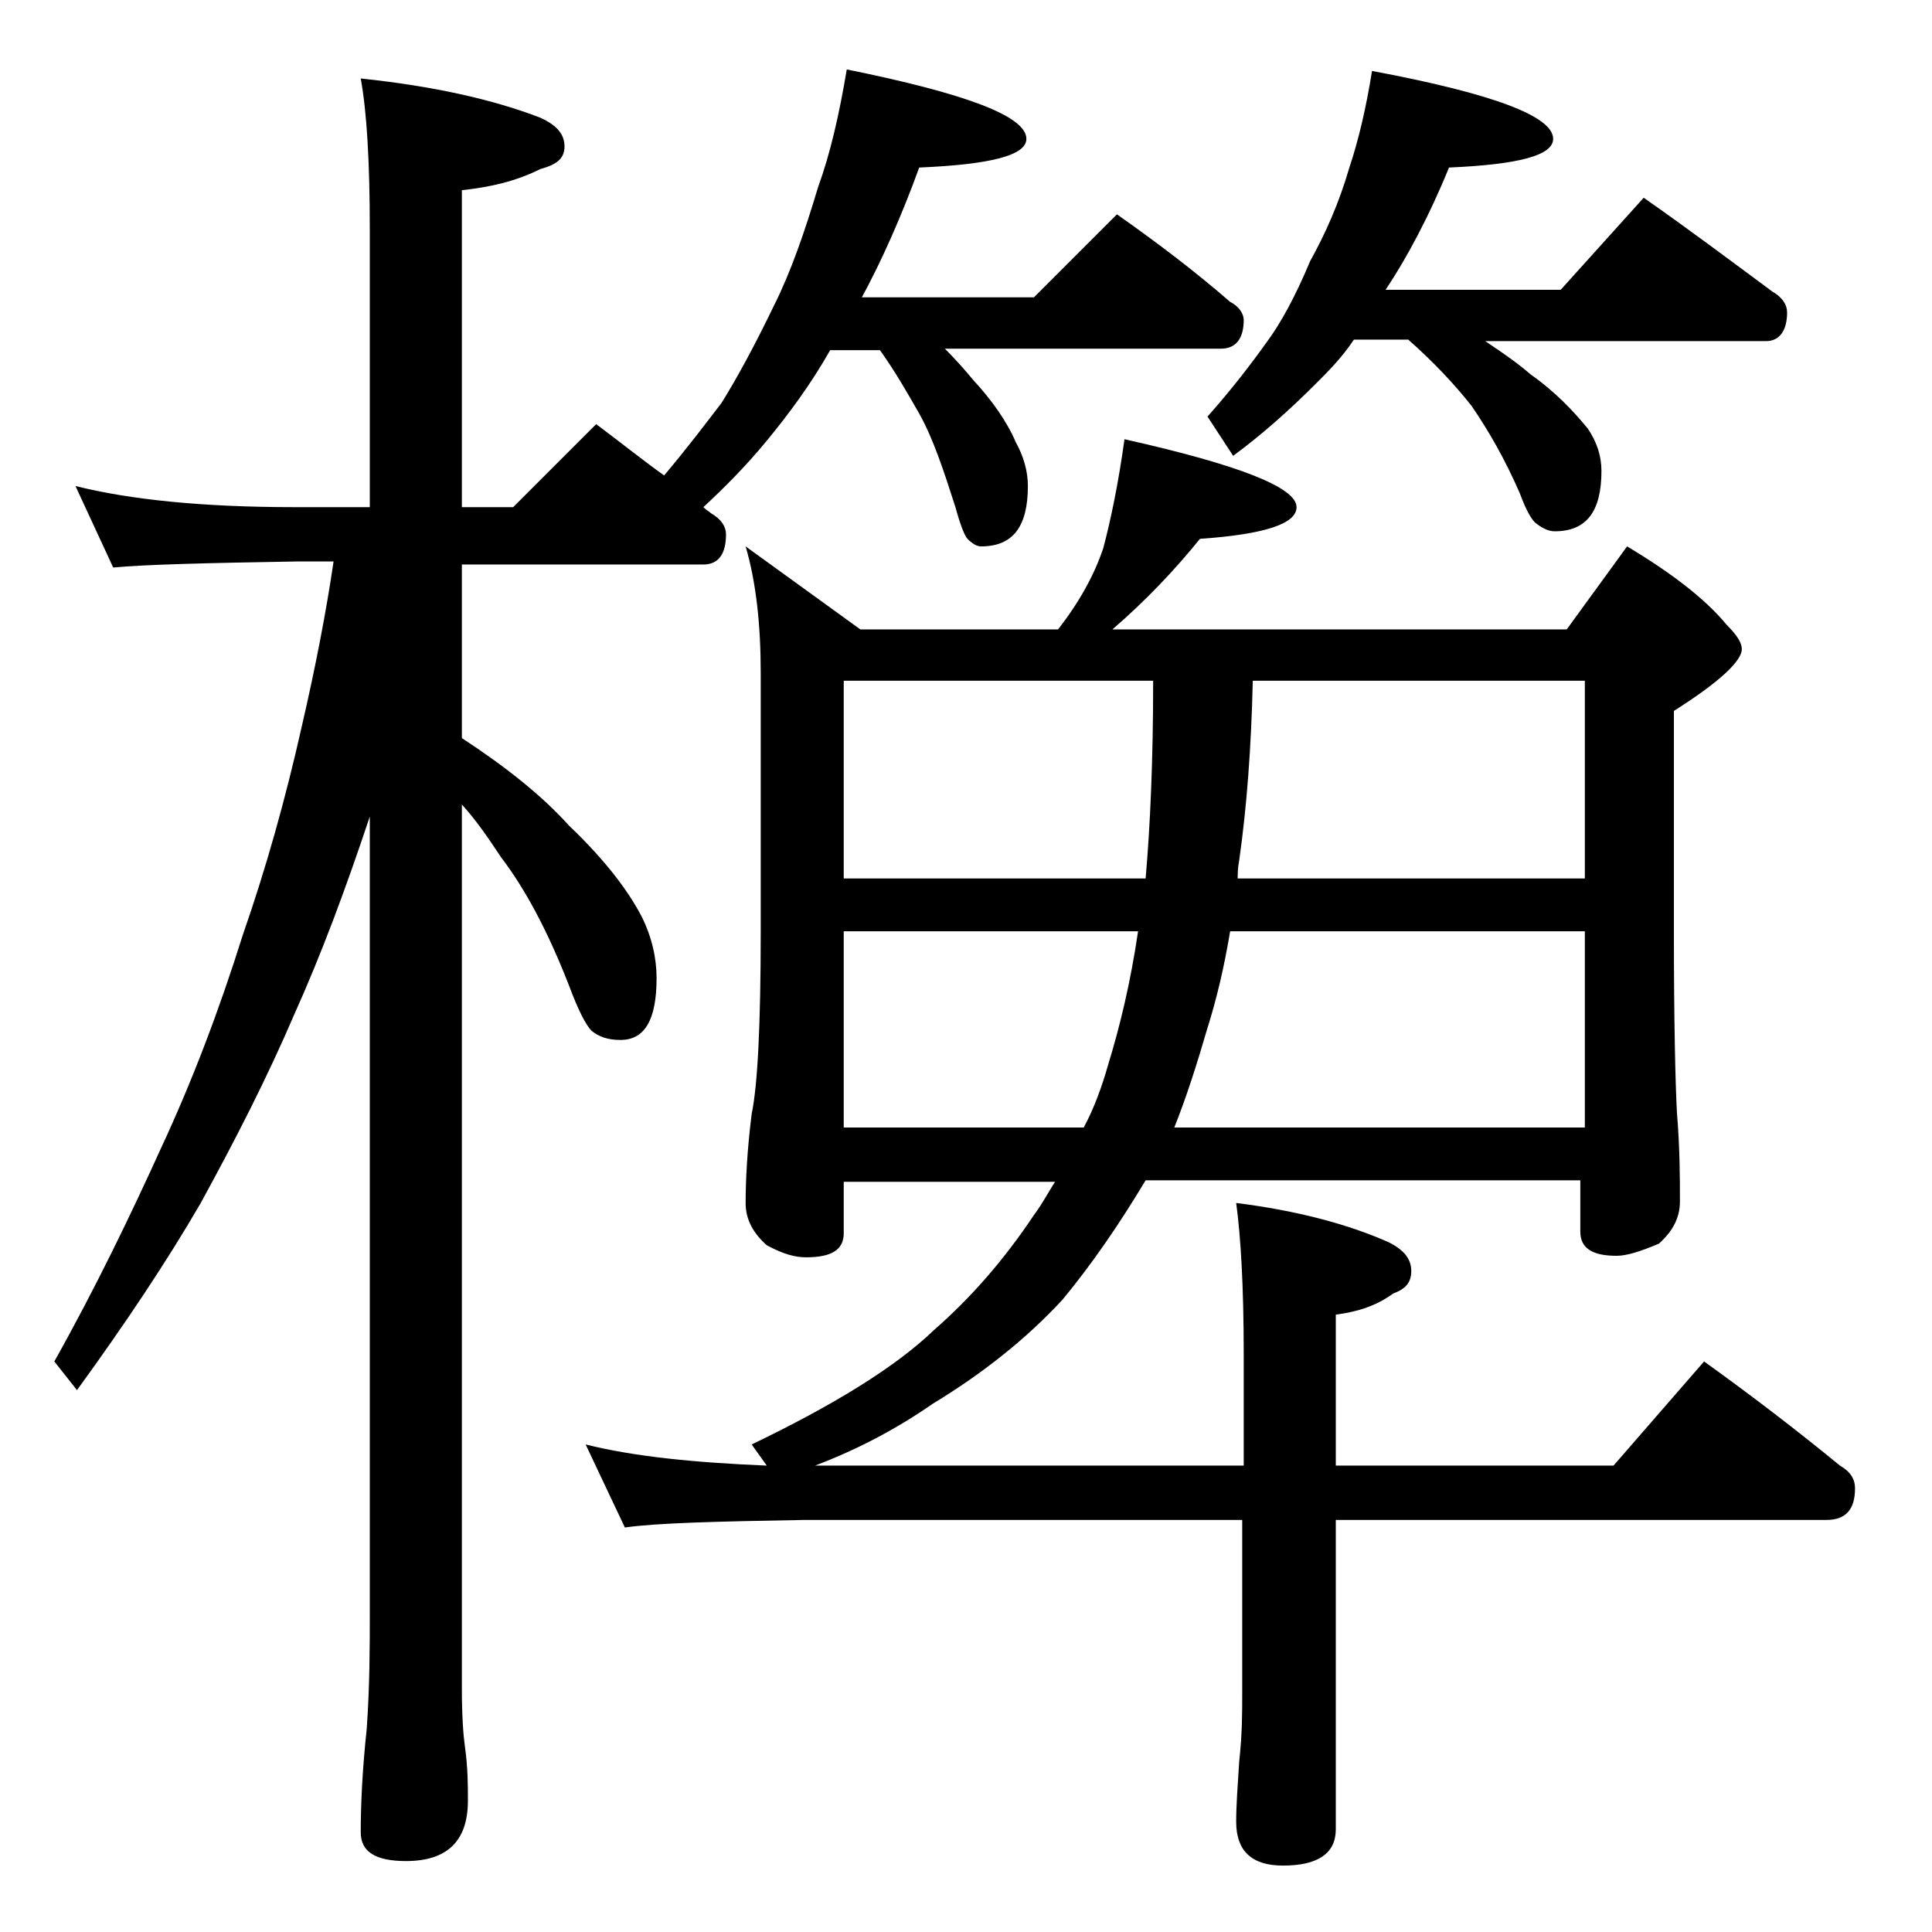 <?xml version="1.0" encoding="utf-8"?>
<!-- Generator: Adobe Illustrator 18.0.0, SVG Export Plug-In . SVG Version: 6.00 Build 0)  -->
<!DOCTYPE svg PUBLIC "-//W3C//DTD SVG 1.1//EN" "http://www.w3.org/Graphics/SVG/1.1/DTD/svg11.dtd">
<svg version="1.1" id="Layer_1" xmlns="http://www.w3.org/2000/svg" xmlns:xlink="http://www.w3.org/1999/xlink" x="0px" y="0px"
	 viewBox="0 0 128 128" enable-background="new 0 0 128 128" xml:space="preserve">
<path d="M5,32.2c3.6,0.9,8.4,1.4,14.5,1.4h5V15.2c0-4.5-0.2-7.8-0.6-10c4.8,0.5,8.8,1.4,11.9,2.6c1.1,0.5,1.6,1.1,1.6,1.9
	s-0.5,1.2-1.6,1.5c-1.6,0.8-3.3,1.2-5.2,1.4v21h3.4l5.5-5.5c1.6,1.2,3.1,2.4,4.5,3.4c1.6-1.9,2.8-3.5,3.8-4.8c1-1.6,2.2-3.8,3.5-6.5
	c1.1-2.2,2-4.8,2.9-7.8c0.8-2.2,1.4-4.8,1.9-7.8C64,6.2,68,7.7,68,9.2c0,1.1-2.4,1.7-7.1,1.9c-1.2,3.3-2.5,6.2-3.8,8.6h11.4l5.5-5.5
	c2.7,1.9,5.2,3.8,7.5,5.8c0.6,0.3,0.9,0.8,0.9,1.2c0,1.2-0.5,1.9-1.5,1.9H62.6c0.8,0.8,1.4,1.5,1.9,2.1c1.2,1.3,2.2,2.7,2.8,4.1
	c0.5,0.9,0.8,1.9,0.8,2.9c0,2.7-1,4-3.1,4c-0.3,0-0.6-0.2-0.9-0.5c-0.2-0.2-0.5-1-0.8-2.1c-0.8-2.5-1.5-4.6-2.4-6.2
	c-0.8-1.4-1.6-2.8-2.6-4.2H55c-1.3,2.3-2.8,4.3-4.2,6c-1.4,1.7-2.8,3.1-4.2,4.4c0.2,0.2,0.4,0.3,0.5,0.4c0.7,0.4,1,0.9,1,1.4
	c0,1.3-0.5,2-1.5,2h-16v11.5c2.9,1.9,5.3,3.8,7.1,5.8c2.2,2.1,3.8,4.1,4.8,6c0.7,1.4,1,2.8,1,4.1c0,2.8-0.8,4.1-2.4,4.1
	c-0.8,0-1.4-0.2-1.9-0.6c-0.4-0.4-0.9-1.4-1.5-3c-1.4-3.6-2.9-6.4-4.5-8.5c-0.8-1.2-1.6-2.4-2.6-3.5v58.6c0,1.8,0.1,3.1,0.2,3.8
	c0.2,1.4,0.2,2.6,0.2,3.6c0,2.7-1.4,4-4.1,4c-2,0-3-0.6-3-1.9c0-1.8,0.1-4.1,0.4-6.9c0.2-2.9,0.2-5.5,0.2-7.6V54.1
	c-1.6,4.8-3.2,9.1-5,13.1c-1.8,4.2-3.9,8.3-6.2,12.5c-2.2,3.8-5,8-8.2,12.4l-1.5-1.9c2.8-5,5.1-9.8,7.1-14.2c2-4.3,3.8-9,5.4-14.1
	c1.5-4.3,2.8-8.9,3.9-13.8c0.9-3.9,1.6-7.5,2.1-10.9h-2.5c-5.9,0.1-10,0.2-12.1,0.4L5,32.2z M74.5,29.1c7.6,1.7,11.4,3.2,11.4,4.5
	c0,1.1-2.1,1.8-6.4,2.1c-1.7,2.1-3.6,4.1-5.8,6h30.1l4-5.5c3,1.8,5.2,3.5,6.6,5.2c0.7,0.7,1,1.2,1,1.6c0,0.8-1.5,2.2-4.5,4.1v14.5
	c0,6.2,0.1,10.2,0.2,12.1c0.2,2.4,0.2,4.4,0.2,5.9c0,1.1-0.5,2-1.4,2.8c-1.2,0.5-2.1,0.8-2.8,0.8c-1.6,0-2.4-0.5-2.4-1.6v-3.4H75.9
	c-1.8,3-3.6,5.6-5.5,7.9C68,88.7,65.1,91,61.8,93c-2.3,1.6-4.9,3-7.8,4.1h28.4v-7.4c0-4.5-0.2-7.8-0.5-10c4,0.5,7.4,1.4,10.1,2.6
	c1,0.5,1.5,1.1,1.5,1.9s-0.4,1.2-1.2,1.5c-1.1,0.8-2.3,1.2-3.8,1.4v10h18.4l6-6.9c3.2,2.3,6.2,4.6,9,6.9c0.7,0.4,1,0.9,1,1.5
	c0,1.4-0.6,2.1-1.9,2.1H88.5v20.5c0,1.6-1.2,2.4-3.5,2.4c-2.1,0-3.1-1-3.1-2.9c0-1.1,0.1-2.4,0.2-4c0.2-1.8,0.2-3.2,0.2-4.5v-11.5
	h-29c-5.8,0.1-9.8,0.2-11.9,0.5l-2.6-5.5c3.2,0.8,7.2,1.2,12,1.4l-1-1.4c5.4-2.6,9.5-5.1,12.1-7.6c2.4-2.1,4.6-4.6,6.6-7.6
	c0.6-0.8,1-1.6,1.4-2.2H55.9v3.4c0,1.1-0.8,1.6-2.5,1.6c-0.7,0-1.5-0.2-2.6-0.8c-0.9-0.8-1.4-1.7-1.4-2.8c0-1.5,0.1-3.5,0.4-5.9
	c0.4-1.9,0.6-6,0.6-12.1V44.6c0-3.2-0.3-6-1-8.4l7.6,5.5h13.1c1.4-1.8,2.4-3.6,3-5.4C73.6,34.4,74.1,32,74.5,29.1z M55.9,58.2h20
	c0.3-3.4,0.5-7.8,0.5-13.1H55.9V58.2z M55.9,74.7h15.9c0.7-1.3,1.2-2.7,1.6-4.1c0.8-2.6,1.5-5.5,2-8.9H55.9V74.7z M81.5,61.7
	c-0.4,2.4-0.9,4.5-1.5,6.4c-0.7,2.4-1.4,4.6-2.2,6.6H105v-13H81.5z M90.9,4.7c8,1.5,12,3,12,4.5c0,1.1-2.3,1.7-6.9,1.9
	c-1.3,3.2-2.8,6-4.2,8.1h11.6l5.5-6.1c3,2.1,5.8,4.2,8.5,6.2c0.7,0.4,1,0.9,1,1.4c0,1.2-0.5,1.9-1.4,1.9H98.4c1.2,0.8,2.2,1.5,3,2.2
	c1.7,1.2,2.9,2.5,3.8,3.6c0.6,0.9,0.9,1.8,0.9,2.8c0,2.7-1,4-3.1,4c-0.4,0-0.8-0.2-1.2-0.5c-0.3-0.2-0.7-0.9-1.1-2
	c-1-2.3-2.1-4.2-3.2-5.8c-1.1-1.4-2.5-2.9-4.2-4.4h-3.6c-0.8,1.2-1.7,2.1-2.5,2.9c-1.8,1.8-3.6,3.4-5.5,4.8L80,27.6
	c1.6-1.8,2.9-3.5,3.9-4.9c0.9-1.2,1.9-3,2.9-5.4c1-1.8,1.9-3.8,2.6-6.2C90,9.3,90.5,7.2,90.9,4.7z M83,45.1
	c-0.1,4.4-0.4,8.4-0.9,11.9C82,57.5,82,57.9,82,58.2h23V45.1H83z"/>
</svg>
